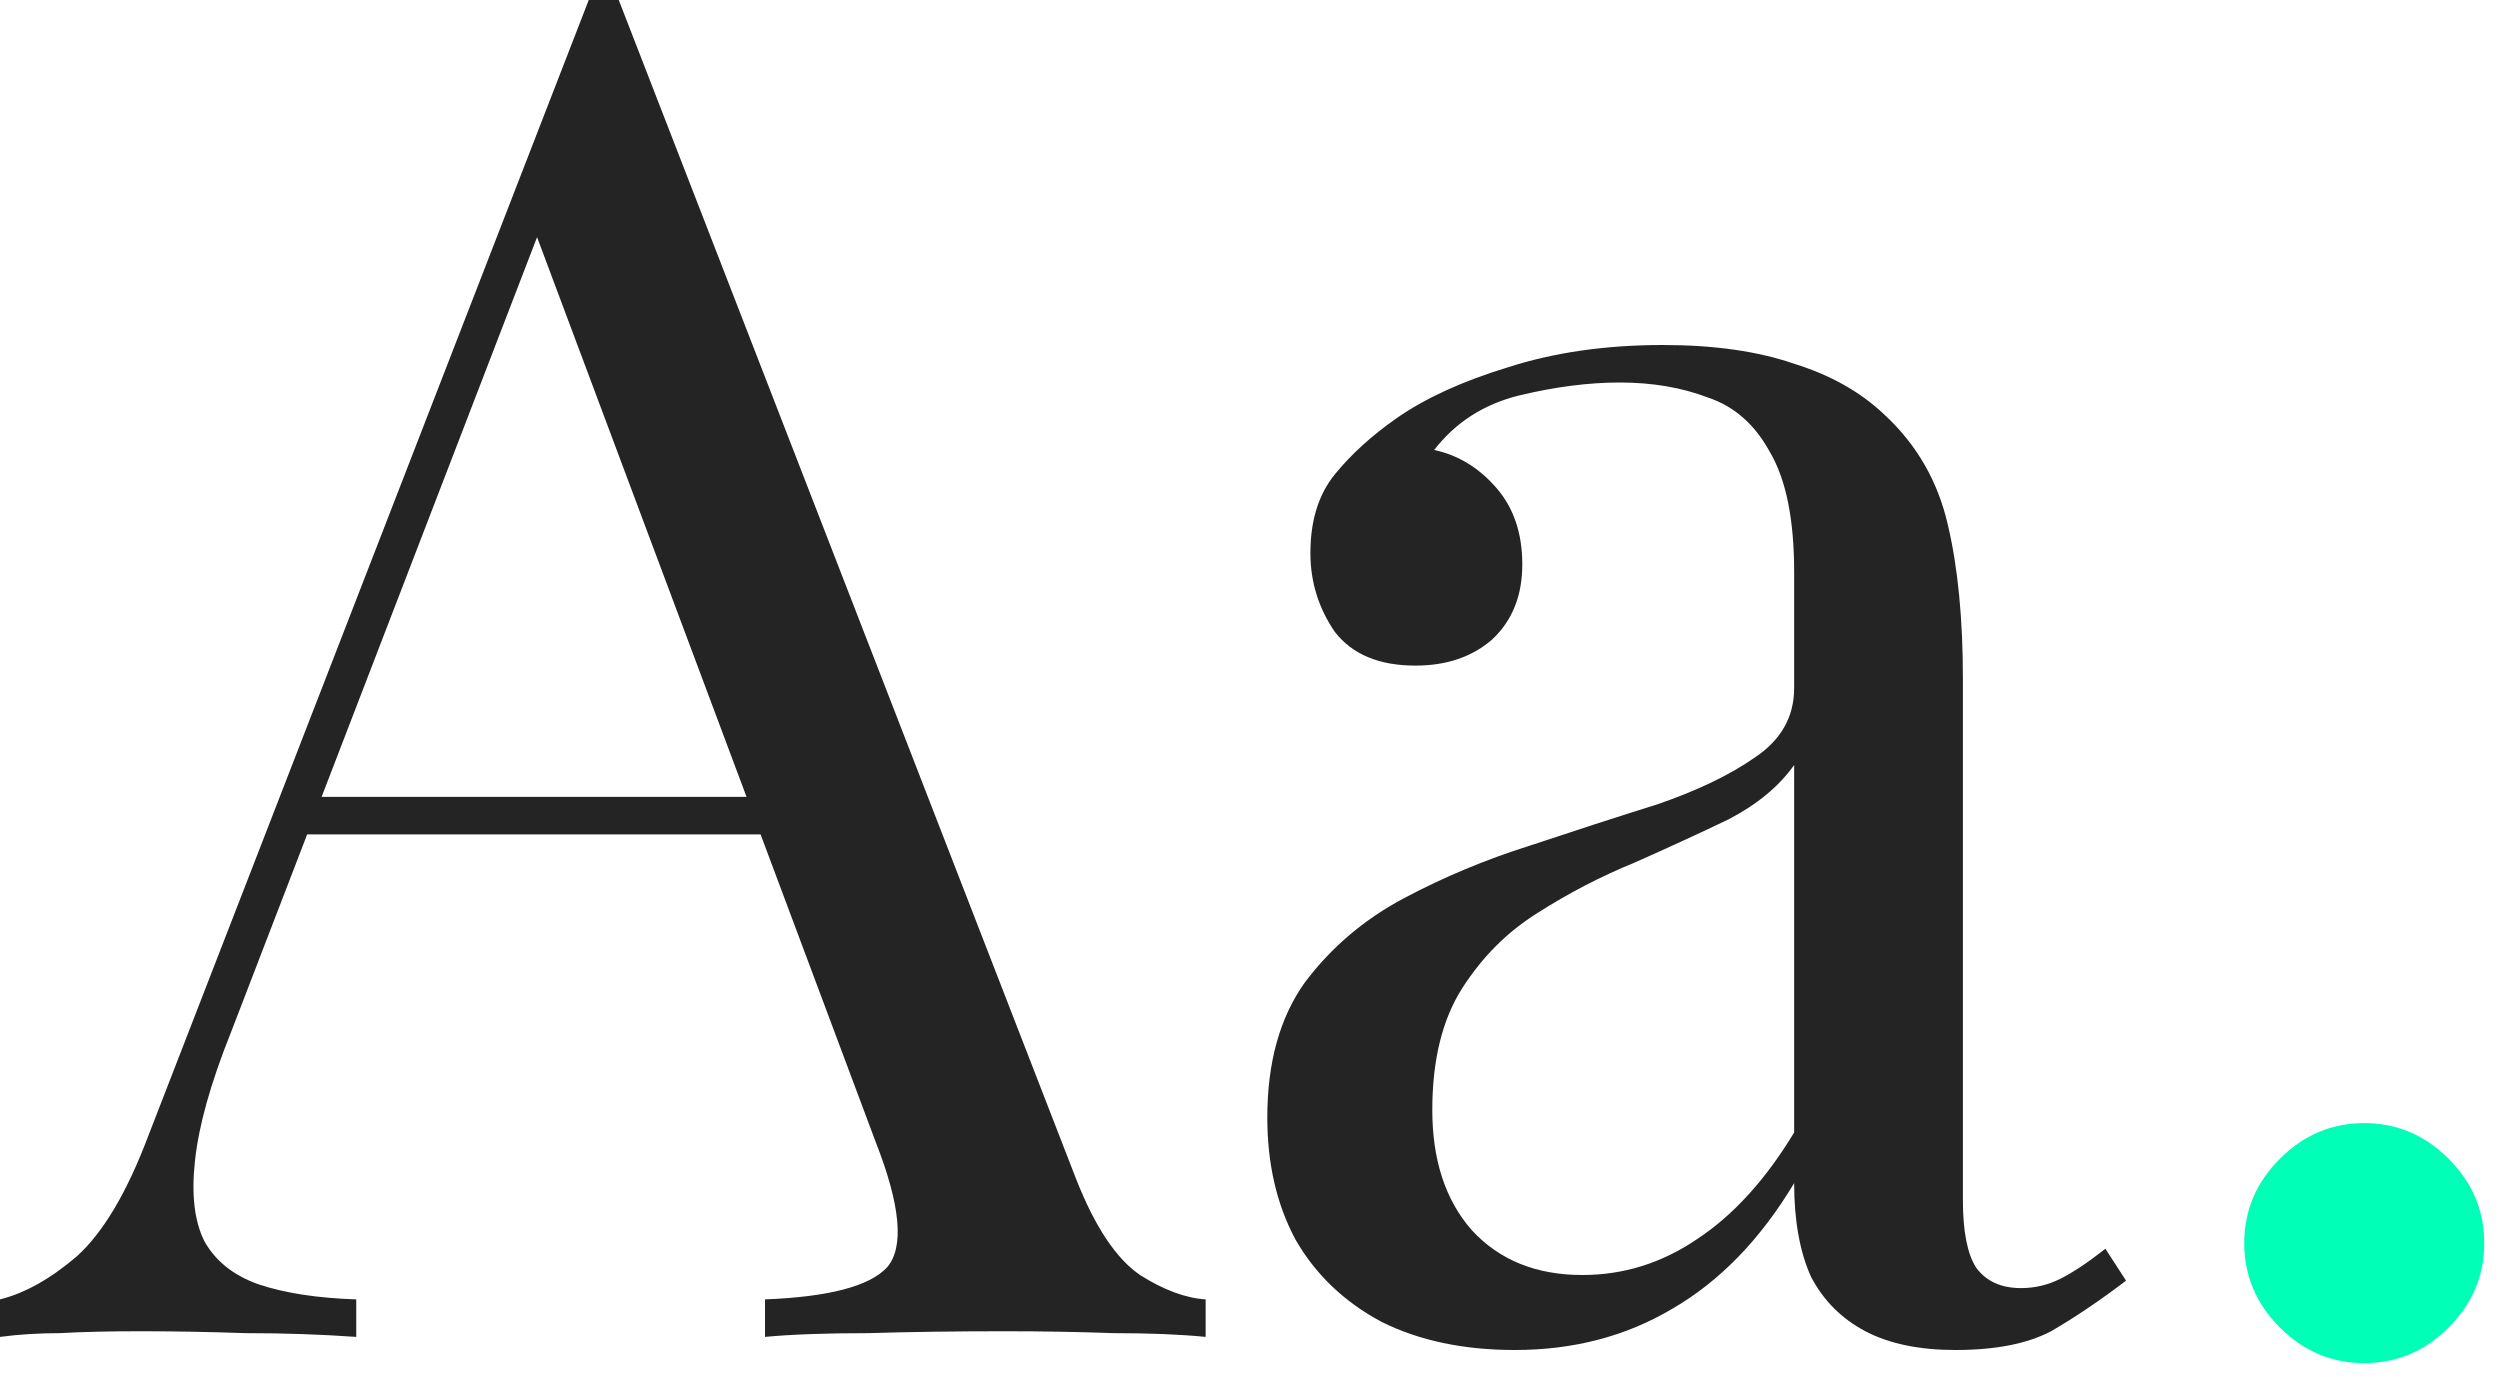 <?xml version="1.0" encoding="utf-8"?>
<svg xmlns="http://www.w3.org/2000/svg" fill="none" height="100%" overflow="visible" preserveAspectRatio="none" style="display: block;" viewBox="0 0 50 28" width="100%">
<g id="Aa.">
<path d="M47.285 22.462C47.935 22.462 48.498 22.7 48.972 23.175C49.447 23.65 49.685 24.212 49.685 24.863C49.685 25.512 49.447 26.075 48.972 26.55C48.498 27.025 47.935 27.262 47.285 27.262C46.635 27.262 46.072 27.025 45.597 26.55C45.123 26.075 44.885 25.512 44.885 24.863C44.885 24.212 45.123 23.65 45.597 23.175C46.072 22.7 46.635 22.462 47.285 22.462Z" fill="#00FFB7" id="Vector"/>
<path d="M30.296 27C29.271 27 28.383 26.812 27.633 26.438C26.883 26.038 26.308 25.488 25.908 24.788C25.533 24.087 25.346 23.275 25.346 22.35C25.346 21.25 25.596 20.35 26.096 19.65C26.621 18.95 27.283 18.387 28.083 17.962C28.883 17.538 29.721 17.188 30.596 16.913C31.496 16.613 32.346 16.337 33.146 16.087C33.946 15.812 34.596 15.5 35.096 15.15C35.621 14.8 35.883 14.338 35.883 13.762V11.438C35.883 10.387 35.721 9.588 35.396 9.037C35.096 8.488 34.683 8.125 34.158 7.95C33.633 7.75 33.046 7.65 32.396 7.65C31.771 7.65 31.096 7.737 30.371 7.912C29.671 8.088 29.108 8.45 28.683 9C29.158 9.1 29.571 9.35 29.921 9.75C30.271 10.15 30.446 10.662 30.446 11.287C30.446 11.912 30.246 12.412 29.846 12.787C29.446 13.137 28.933 13.312 28.308 13.312C27.583 13.312 27.046 13.088 26.696 12.637C26.371 12.162 26.208 11.637 26.208 11.062C26.208 10.412 26.371 9.888 26.696 9.488C27.021 9.088 27.433 8.713 27.933 8.363C28.508 7.963 29.246 7.625 30.146 7.35C31.071 7.05 32.108 6.9 33.258 6.9C34.283 6.9 35.158 7.025 35.883 7.275C36.608 7.5 37.208 7.838 37.683 8.288C38.333 8.888 38.758 9.625 38.958 10.5C39.158 11.35 39.258 12.375 39.258 13.575V24C39.258 24.625 39.346 25.075 39.521 25.35C39.721 25.625 40.021 25.762 40.421 25.762C40.696 25.762 40.958 25.7 41.208 25.575C41.458 25.45 41.758 25.25 42.108 24.975L42.521 25.613C41.996 26.012 41.496 26.35 41.021 26.625C40.546 26.875 39.908 27 39.108 27C38.383 27 37.783 26.875 37.308 26.625C36.833 26.375 36.471 26.012 36.221 25.538C35.996 25.038 35.883 24.413 35.883 23.663C35.208 24.788 34.396 25.625 33.446 26.175C32.521 26.725 31.471 27 30.296 27ZM31.646 25.5C32.471 25.5 33.233 25.262 33.933 24.788C34.658 24.312 35.308 23.6 35.883 22.65V15.3C35.583 15.725 35.146 16.087 34.571 16.387C33.996 16.663 33.371 16.95 32.696 17.25C32.021 17.525 31.371 17.863 30.746 18.262C30.146 18.637 29.646 19.137 29.246 19.762C28.846 20.387 28.646 21.2 28.646 22.2C28.646 23.2 28.908 24 29.433 24.6C29.983 25.2 30.721 25.5 31.646 25.5Z" fill="#242424" id="Vector_2"/>
<path d="M12.375 5.05408e-06L21.525 23.587C21.9 24.538 22.325 25.175 22.8 25.5C23.275 25.8 23.713 25.962 24.113 25.988V26.738C23.613 26.688 23 26.663 22.275 26.663C21.55 26.637 20.825 26.625 20.1 26.625C19.125 26.625 18.213 26.637 17.363 26.663C16.513 26.663 15.825 26.688 15.3 26.738V25.988C16.575 25.938 17.388 25.725 17.738 25.35C18.088 24.95 18.013 24.113 17.513 22.837L10.538 4.2L11.138 3.713L4.613 20.663C4.213 21.663 3.975 22.512 3.9 23.212C3.825 23.887 3.888 24.425 4.088 24.825C4.313 25.225 4.675 25.512 5.175 25.688C5.7 25.863 6.35 25.962 7.125 25.988V26.738C6.425 26.688 5.688 26.663 4.913 26.663C4.163 26.637 3.463 26.625 2.813 26.625C2.188 26.625 1.65 26.637 1.2 26.663C0.775 26.663 0.375 26.688 0 26.738V25.988C0.5 25.863 1.013 25.575 1.538 25.125C2.063 24.65 2.538 23.85 2.963 22.725L11.775 5.05408e-06C11.875 5.05408e-06 11.975 5.05408e-06 12.075 5.05408e-06C12.175 5.05408e-06 12.275 5.05408e-06 12.375 5.05408e-06ZM16.95 15.938V16.688H5.775L6.15 15.938H16.95Z" fill="#242424" id="Vector_3"/>
</g>
</svg>